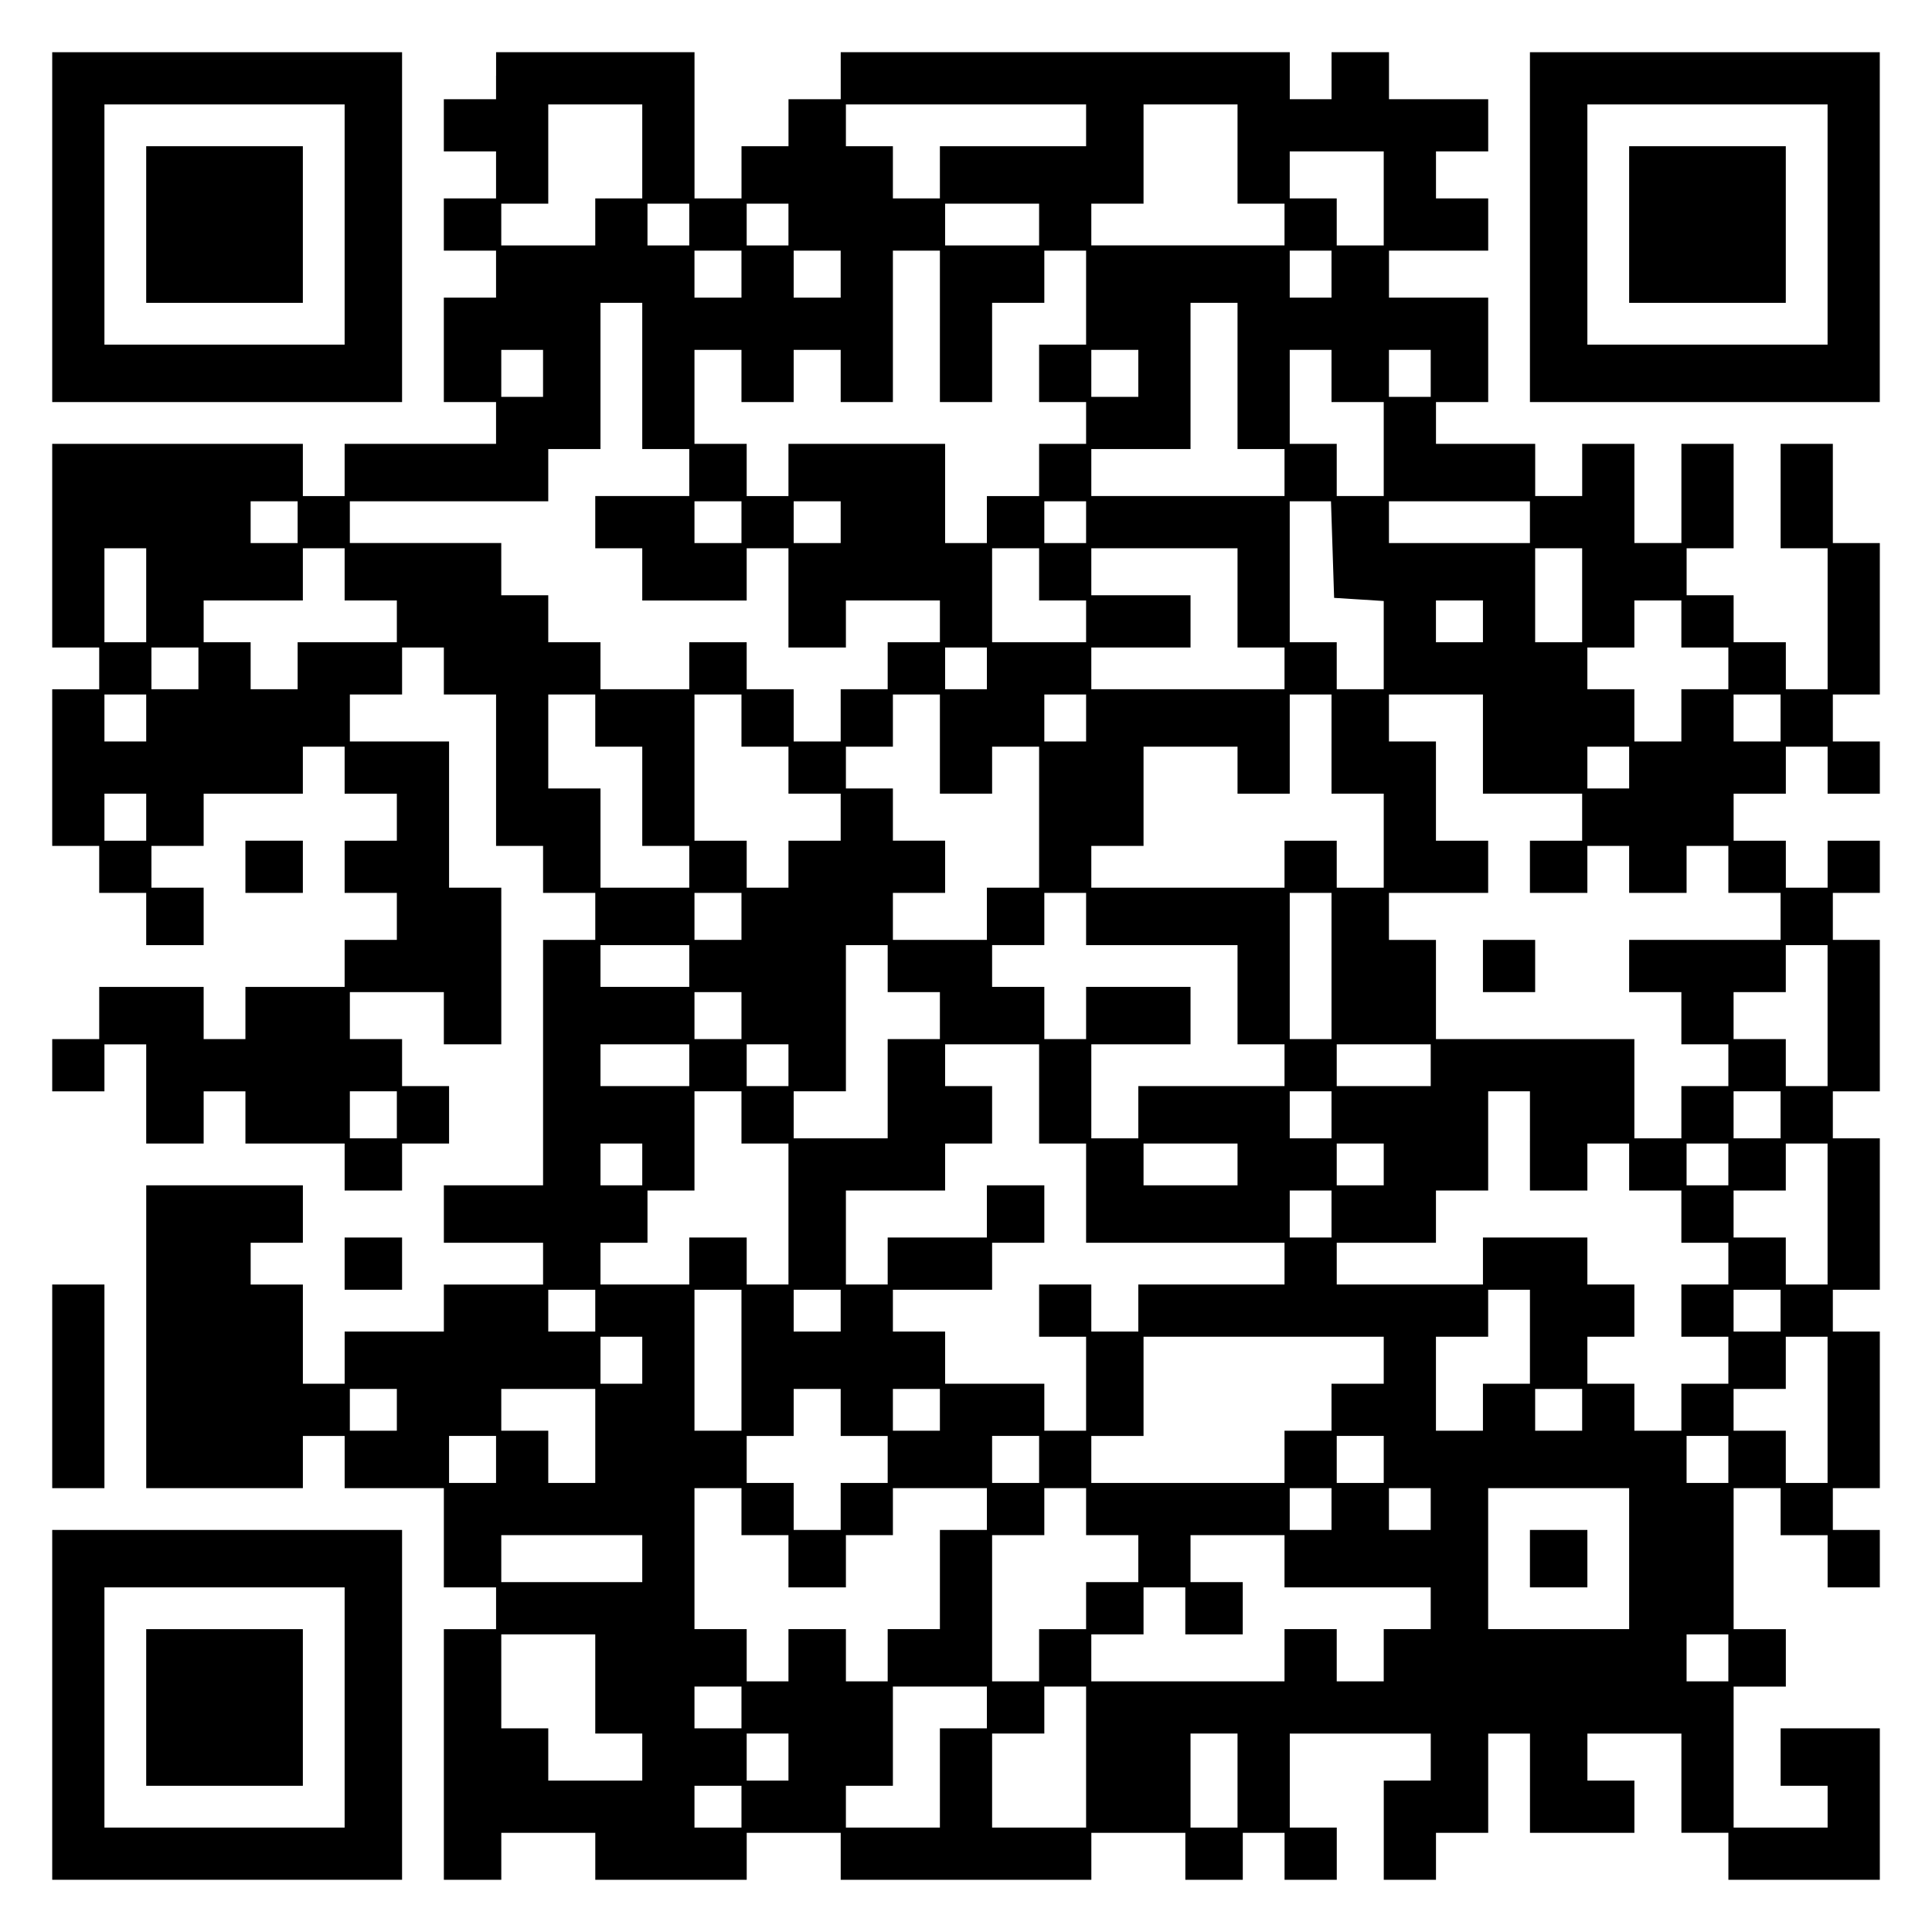 <?xml version="1.0" encoding="UTF-8" standalone="yes"?>
<svg version="1.0" xmlns="http://www.w3.org/2000/svg" width="100mm" height="100mm" viewBox="0 0 370 370" preserveAspectRatio="xMidYMid meet">
  <g transform="translate(0,370) scale(0.1,-0.1)" fill="#000000" stroke="none">
    <path d="M100 3265 l0 -335 335 0 335 0 0 335 0 335 -335 0 -335 0 0 -335z
m560 5 l0 -230 -230 0 -230 0 0 230 0 230 230 0 230 0 0 -230z"/>
    <path d="M280 3270 l0 -150 150 0 150 0 0 150 0 150 -150 0 -150 0 0 -150z"/>
    <path d="M950 3555 l0 -45 -50 0 -50 0 0 -50 0 -50 50 0 50 0 0 -45 0 -45 -50
0 -50 0 0 -50 0 -50 50 0 50 0 0 -45 0 -45 -50 0 -50 0 0 -100 0 -100 50 0 50
0 0 -40 0 -40 -145 0 -145 0 0 -50 0 -50 -40 0 -40 0 0 50 0 50 -240 0 -240 0
0 -195 0 -195 45 0 45 0 0 -40 0 -40 -45 0 -45 0 0 -150 0 -150 45 0 45 0 0
-45 0 -45 45 0 45 0 0 -50 0 -50 55 0 55 0 0 55 0 55 -50 0 -50 0 0 40 0 40
50 0 50 0 0 50 0 50 95 0 95 0 0 45 0 45 40 0 40 0 0 -45 0 -45 50 0 50 0 0
-45 0 -45 -50 0 -50 0 0 -50 0 -50 50 0 50 0 0 -45 0 -45 -50 0 -50 0 0 -45 0
-45 -95 0 -95 0 0 -50 0 -50 -40 0 -40 0 0 50 0 50 -100 0 -100 0 0 -50 0 -50
-45 0 -45 0 0 -50 0 -50 50 0 50 0 0 45 0 45 40 0 40 0 0 -95 0 -95 55 0 55 0
0 50 0 50 40 0 40 0 0 -50 0 -50 95 0 95 0 0 -45 0 -45 55 0 55 0 0 45 0 45
45 0 45 0 0 55 0 55 -45 0 -45 0 0 45 0 45 -50 0 -50 0 0 45 0 45 90 0 90 0 0
-50 0 -50 55 0 55 0 0 150 0 150 -50 0 -50 0 0 140 0 140 -95 0 -95 0 0 45 0
45 50 0 50 0 0 45 0 45 40 0 40 0 0 -45 0 -45 50 0 50 0 0 -145 0 -145 45 0
45 0 0 -45 0 -45 50 0 50 0 0 -45 0 -45 -50 0 -50 0 0 -235 0 -235 -95 0 -95
0 0 -55 0 -55 95 0 95 0 0 -40 0 -40 -95 0 -95 0 0 -45 0 -45 -95 0 -95 0 0
-50 0 -50 -40 0 -40 0 0 95 0 95 -50 0 -50 0 0 40 0 40 50 0 50 0 0 55 0 55
-150 0 -150 0 0 -290 0 -290 150 0 150 0 0 50 0 50 40 0 40 0 0 -50 0 -50 95
0 95 0 0 -95 0 -95 50 0 50 0 0 -40 0 -40 -50 0 -50 0 0 -240 0 -240 55 0 55
0 0 45 0 45 90 0 90 0 0 -45 0 -45 145 0 145 0 0 45 0 45 90 0 90 0 0 -45 0
-45 240 0 240 0 0 45 0 45 90 0 90 0 0 -45 0 -45 55 0 55 0 0 45 0 45 40 0 40
0 0 -45 0 -45 50 0 50 0 0 50 0 50 -45 0 -45 0 0 90 0 90 135 0 135 0 0 -45 0
-45 -45 0 -45 0 0 -95 0 -95 50 0 50 0 0 45 0 45 50 0 50 0 0 95 0 95 40 0 40
0 0 -95 0 -95 100 0 100 0 0 50 0 50 -45 0 -45 0 0 45 0 45 90 0 90 0 0 -95 0
-95 45 0 45 0 0 -45 0 -45 145 0 145 0 0 145 0 145 -95 0 -95 0 0 -55 0 -55
45 0 45 0 0 -40 0 -40 -90 0 -90 0 0 135 0 135 50 0 50 0 0 55 0 55 -50 0 -50
0 0 135 0 135 45 0 45 0 0 -45 0 -45 45 0 45 0 0 -50 0 -50 50 0 50 0 0 55 0
55 -45 0 -45 0 0 40 0 40 45 0 45 0 0 150 0 150 -45 0 -45 0 0 40 0 40 45 0
45 0 0 145 0 145 -45 0 -45 0 0 45 0 45 45 0 45 0 0 145 0 145 -45 0 -45 0 0
45 0 45 45 0 45 0 0 50 0 50 -50 0 -50 0 0 -45 0 -45 -40 0 -40 0 0 45 0 45
-50 0 -50 0 0 45 0 45 50 0 50 0 0 45 0 45 40 0 40 0 0 -45 0 -45 50 0 50 0 0
50 0 50 -45 0 -45 0 0 45 0 45 45 0 45 0 0 145 0 145 -45 0 -45 0 0 95 0 95
-50 0 -50 0 0 -100 0 -100 45 0 45 0 0 -135 0 -135 -40 0 -40 0 0 45 0 45 -50
0 -50 0 0 45 0 45 -45 0 -45 0 0 45 0 45 45 0 45 0 0 100 0 100 -50 0 -50 0 0
-95 0 -95 -45 0 -45 0 0 95 0 95 -50 0 -50 0 0 -50 0 -50 -45 0 -45 0 0 50 0
50 -95 0 -95 0 0 40 0 40 50 0 50 0 0 100 0 100 -95 0 -95 0 0 45 0 45 95 0
95 0 0 50 0 50 -50 0 -50 0 0 45 0 45 50 0 50 0 0 50 0 50 -95 0 -95 0 0 45 0
45 -55 0 -55 0 0 -45 0 -45 -40 0 -40 0 0 45 0 45 -430 0 -430 0 0 -45 0 -45
-50 0 -50 0 0 -45 0 -45 -45 0 -45 0 0 -50 0 -50 -45 0 -45 0 0 140 0 140
-190 0 -190 0 0 -45z m280 -145 l0 -90 -45 0 -45 0 0 -45 0 -45 -90 0 -90 0 0
40 0 40 45 0 45 0 0 95 0 95 90 0 90 0 0 -90z m850 50 l0 -40 -140 0 -140 0 0
-50 0 -50 -45 0 -45 0 0 50 0 50 -45 0 -45 0 0 40 0 40 230 0 230 0 0 -40z
m290 -55 l0 -95 45 0 45 0 0 -40 0 -40 -185 0 -185 0 0 40 0 40 50 0 50 0 0
95 0 95 90 0 90 0 0 -95z m280 -85 l0 -90 -45 0 -45 0 0 45 0 45 -45 0 -45 0
0 45 0 45 90 0 90 0 0 -90z m-1330 -50 l0 -40 -40 0 -40 0 0 40 0 40 40 0 40
0 0 -40z m190 0 l0 -40 -40 0 -40 0 0 40 0 40 40 0 40 0 0 -40z m480 0 l0 -40
-90 0 -90 0 0 40 0 40 90 0 90 0 0 -40z m-570 -95 l0 -45 -45 0 -45 0 0 45 0
45 45 0 45 0 0 -45z m190 0 l0 -45 -45 0 -45 0 0 45 0 45 45 0 45 0 0 -45z
m190 -100 l0 -145 50 0 50 0 0 95 0 95 50 0 50 0 0 50 0 50 40 0 40 0 0 -90 0
-90 -45 0 -45 0 0 -55 0 -55 45 0 45 0 0 -40 0 -40 -45 0 -45 0 0 -50 0 -50
-50 0 -50 0 0 -45 0 -45 -40 0 -40 0 0 95 0 95 -150 0 -150 0 0 -50 0 -50 -40
0 -40 0 0 50 0 50 -50 0 -50 0 0 90 0 90 45 0 45 0 0 -50 0 -50 50 0 50 0 0
50 0 50 45 0 45 0 0 -50 0 -50 50 0 50 0 0 145 0 145 45 0 45 0 0 -145z m750
100 l0 -45 -40 0 -40 0 0 45 0 45 40 0 40 0 0 -45z m-1320 -195 l0 -140 45 0
45 0 0 -45 0 -45 -90 0 -90 0 0 -50 0 -50 45 0 45 0 0 -50 0 -50 100 0 100 0
0 50 0 50 40 0 40 0 0 -95 0 -95 55 0 55 0 0 45 0 45 90 0 90 0 0 -40 0 -40
-50 0 -50 0 0 -45 0 -45 -45 0 -45 0 0 -50 0 -50 -45 0 -45 0 0 50 0 50 -45 0
-45 0 0 45 0 45 -55 0 -55 0 0 -45 0 -45 -85 0 -85 0 0 45 0 45 -50 0 -50 0 0
45 0 45 -45 0 -45 0 0 50 0 50 -145 0 -145 0 0 40 0 40 190 0 190 0 0 50 0 50
50 0 50 0 0 140 0 140 40 0 40 0 0 -140z m1140 0 l0 -140 45 0 45 0 0 -45 0
-45 -185 0 -185 0 0 45 0 45 95 0 95 0 0 140 0 140 45 0 45 0 0 -140z m-1330
5 l0 -45 -40 0 -40 0 0 45 0 45 40 0 40 0 0 -45z m1140 0 l0 -45 -45 0 -45 0
0 45 0 45 45 0 45 0 0 -45z m370 -5 l0 -50 50 0 50 0 0 -90 0 -90 -45 0 -45 0
0 50 0 50 -45 0 -45 0 0 90 0 90 40 0 40 0 0 -50z m190 5 l0 -45 -40 0 -40 0
0 45 0 45 40 0 40 0 0 -45z m-2170 -285 l0 -40 -45 0 -45 0 0 40 0 40 45 0 45
0 0 -40z m850 0 l0 -40 -45 0 -45 0 0 40 0 40 45 0 45 0 0 -40z m190 0 l0 -40
-45 0 -45 0 0 40 0 40 45 0 45 0 0 -40z m470 0 l0 -40 -40 0 -40 0 0 40 0 40
40 0 40 0 0 -40z m472 -52 l3 -93 48 -3 47 -3 0 -85 0 -84 -45 0 -45 0 0 45 0
45 -45 0 -45 0 0 135 0 135 40 0 39 0 3 -92z m378 52 l0 -40 -135 0 -135 0 0
40 0 40 135 0 135 0 0 -40z m-2650 -140 l0 -90 -40 0 -40 0 0 90 0 90 40 0 40
0 0 -90z m380 40 l0 -50 50 0 50 0 0 -40 0 -40 -95 0 -95 0 0 -45 0 -45 -45 0
-45 0 0 45 0 45 -45 0 -45 0 0 40 0 40 95 0 95 0 0 50 0 50 40 0 40 0 0 -50z
m1330 0 l0 -50 45 0 45 0 0 -40 0 -40 -90 0 -90 0 0 90 0 90 45 0 45 0 0 -50z
m380 -45 l0 -95 45 0 45 0 0 -40 0 -40 -185 0 -185 0 0 40 0 40 95 0 95 0 0
50 0 50 -95 0 -95 0 0 45 0 45 140 0 140 0 0 -95z m660 5 l0 -90 -45 0 -45 0
0 90 0 90 45 0 45 0 0 -90z m-190 -50 l0 -40 -45 0 -45 0 0 40 0 40 45 0 45 0
0 -40z m380 -5 l0 -45 45 0 45 0 0 -40 0 -40 -45 0 -45 0 0 -50 0 -50 -45 0
-45 0 0 50 0 50 -45 0 -45 0 0 40 0 40 45 0 45 0 0 45 0 45 45 0 45 0 0 -45z
m-2840 -85 l0 -40 -45 0 -45 0 0 40 0 40 45 0 45 0 0 -40z m1510 0 l0 -40 -40
0 -40 0 0 40 0 40 40 0 40 0 0 -40z m-1610 -95 l0 -45 -40 0 -40 0 0 45 0 45
40 0 40 0 0 -45z m860 -5 l0 -50 45 0 45 0 0 -95 0 -95 45 0 45 0 0 -40 0 -40
-85 0 -85 0 0 95 0 95 -50 0 -50 0 0 90 0 90 45 0 45 0 0 -50z m280 0 l0 -50
45 0 45 0 0 -45 0 -45 50 0 50 0 0 -45 0 -45 -50 0 -50 0 0 -45 0 -45 -40 0
-40 0 0 45 0 45 -50 0 -50 0 0 140 0 140 45 0 45 0 0 -50z m380 -45 l0 -95 50
0 50 0 0 45 0 45 45 0 45 0 0 -135 0 -135 -50 0 -50 0 0 -50 0 -50 -90 0 -90
0 0 45 0 45 50 0 50 0 0 50 0 50 -50 0 -50 0 0 50 0 50 -45 0 -45 0 0 40 0 40
45 0 45 0 0 50 0 50 45 0 45 0 0 -95z m280 50 l0 -45 -40 0 -40 0 0 45 0 45
40 0 40 0 0 -45z m470 -50 l0 -95 50 0 50 0 0 -90 0 -90 -45 0 -45 0 0 45 0
45 -50 0 -50 0 0 -45 0 -45 -185 0 -185 0 0 40 0 40 50 0 50 0 0 95 0 95 90 0
90 0 0 -45 0 -45 50 0 50 0 0 95 0 95 40 0 40 0 0 -95z m290 0 l0 -95 95 0 95
0 0 -45 0 -45 -50 0 -50 0 0 -50 0 -50 55 0 55 0 0 45 0 45 40 0 40 0 0 -45 0
-45 55 0 55 0 0 45 0 45 40 0 40 0 0 -45 0 -45 50 0 50 0 0 -45 0 -45 -145 0
-145 0 0 -50 0 -50 50 0 50 0 0 -50 0 -50 45 0 45 0 0 -40 0 -40 -45 0 -45 0
0 -50 0 -50 -45 0 -45 0 0 95 0 95 -190 0 -190 0 0 95 0 95 -45 0 -45 0 0 45
0 45 95 0 95 0 0 50 0 50 -50 0 -50 0 0 95 0 95 -45 0 -45 0 0 45 0 45 90 0
90 0 0 -95z m570 50 l0 -45 -45 0 -45 0 0 45 0 45 45 0 45 0 0 -45z m-290 -95
l0 -40 -40 0 -40 0 0 40 0 40 40 0 40 0 0 -40z m-2840 -95 l0 -45 -40 0 -40 0
0 45 0 45 40 0 40 0 0 -45z m1140 -190 l0 -45 -45 0 -45 0 0 45 0 45 45 0 45
0 0 -45z m660 -5 l0 -50 145 0 145 0 0 -95 0 -95 45 0 45 0 0 -40 0 -40 -140
0 -140 0 0 -50 0 -50 -45 0 -45 0 0 90 0 90 95 0 95 0 0 55 0 55 -100 0 -100
0 0 -50 0 -50 -40 0 -40 0 0 50 0 50 -50 0 -50 0 0 40 0 40 50 0 50 0 0 50 0
50 40 0 40 0 0 -50z m470 -90 l0 -140 -40 0 -40 0 0 140 0 140 40 0 40 0 0
-140z m-1230 0 l0 -40 -85 0 -85 0 0 40 0 40 85 0 85 0 0 -40z m380 -5 l0 -45
50 0 50 0 0 -45 0 -45 -50 0 -50 0 0 -95 0 -95 -90 0 -90 0 0 45 0 45 50 0 50
0 0 140 0 140 40 0 40 0 0 -45z m1800 -90 l0 -135 -40 0 -40 0 0 45 0 45 -50
0 -50 0 0 45 0 45 50 0 50 0 0 45 0 45 40 0 40 0 0 -135z m-2080 0 l0 -45 -45
0 -45 0 0 45 0 45 45 0 45 0 0 -45z m-100 -95 l0 -40 -85 0 -85 0 0 40 0 40
85 0 85 0 0 -40z m190 0 l0 -40 -40 0 -40 0 0 40 0 40 40 0 40 0 0 -40z m480
-55 l0 -95 45 0 45 0 0 -95 0 -95 190 0 190 0 0 -40 0 -40 -140 0 -140 0 0
-45 0 -45 -45 0 -45 0 0 45 0 45 -50 0 -50 0 0 -50 0 -50 45 0 45 0 0 -90 0
-90 -40 0 -40 0 0 45 0 45 -95 0 -95 0 0 50 0 50 -50 0 -50 0 0 40 0 40 95 0
95 0 0 45 0 45 50 0 50 0 0 55 0 55 -55 0 -55 0 0 -50 0 -50 -95 0 -95 0 0
-45 0 -45 -40 0 -40 0 0 90 0 90 95 0 95 0 0 45 0 45 45 0 45 0 0 55 0 55 -45
0 -45 0 0 40 0 40 90 0 90 0 0 -95z m750 55 l0 -40 -90 0 -90 0 0 40 0 40 90
0 90 0 0 -40z m-1980 -95 l0 -45 -45 0 -45 0 0 45 0 45 45 0 45 0 0 -45z m660
-5 l0 -50 45 0 45 0 0 -135 0 -135 -40 0 -40 0 0 45 0 45 -55 0 -55 0 0 -45 0
-45 -85 0 -85 0 0 40 0 40 45 0 45 0 0 50 0 50 45 0 45 0 0 95 0 95 45 0 45 0
0 -50z m1130 5 l0 -45 -40 0 -40 0 0 45 0 45 40 0 40 0 0 -45z m380 -50 l0
-95 55 0 55 0 0 45 0 45 40 0 40 0 0 -45 0 -45 50 0 50 0 0 -50 0 -50 45 0 45
0 0 -40 0 -40 -45 0 -45 0 0 -50 0 -50 45 0 45 0 0 -45 0 -45 -45 0 -45 0 0
-45 0 -45 -45 0 -45 0 0 45 0 45 -45 0 -45 0 0 45 0 45 45 0 45 0 0 50 0 50
-45 0 -45 0 0 45 0 45 -100 0 -100 0 0 -45 0 -45 -140 0 -140 0 0 40 0 40 95
0 95 0 0 50 0 50 50 0 50 0 0 95 0 95 40 0 40 0 0 -95z m480 50 l0 -45 -45 0
-45 0 0 45 0 45 45 0 45 0 0 -45z m-2180 -95 l0 -40 -40 0 -40 0 0 40 0 40 40
0 40 0 0 -40z m1140 0 l0 -40 -90 0 -90 0 0 40 0 40 90 0 90 0 0 -40z m280 0
l0 -40 -45 0 -45 0 0 40 0 40 45 0 45 0 0 -40z m660 0 l0 -40 -40 0 -40 0 0
40 0 40 40 0 40 0 0 -40z m190 -95 l0 -135 -40 0 -40 0 0 45 0 45 -50 0 -50 0
0 45 0 45 50 0 50 0 0 45 0 45 40 0 40 0 0 -135z m-950 0 l0 -45 -40 0 -40 0
0 45 0 45 40 0 40 0 0 -45z m-1410 -185 l0 -40 -45 0 -45 0 0 40 0 40 45 0 45
0 0 -40z m280 -95 l0 -135 -45 0 -45 0 0 135 0 135 45 0 45 0 0 -135z m190 95
l0 -40 -45 0 -45 0 0 40 0 40 45 0 45 0 0 -40z m1320 -50 l0 -90 -45 0 -45 0
0 -45 0 -45 -45 0 -45 0 0 90 0 90 50 0 50 0 0 45 0 45 40 0 40 0 0 -90z m480
50 l0 -40 -45 0 -45 0 0 40 0 40 45 0 45 0 0 -40z m-2180 -95 l0 -45 -40 0
-40 0 0 45 0 45 40 0 40 0 0 -45z m1420 0 l0 -45 -50 0 -50 0 0 -45 0 -45 -45
0 -45 0 0 -50 0 -50 -185 0 -185 0 0 45 0 45 50 0 50 0 0 95 0 95 230 0 230 0
0 -45z m850 -95 l0 -140 -40 0 -40 0 0 50 0 50 -50 0 -50 0 0 40 0 40 50 0 50
0 0 50 0 50 40 0 40 0 0 -140z m-2740 0 l0 -40 -45 0 -45 0 0 40 0 40 45 0 45
0 0 -40z m380 -50 l0 -90 -45 0 -45 0 0 50 0 50 -45 0 -45 0 0 40 0 40 90 0
90 0 0 -90z m470 45 l0 -45 45 0 45 0 0 -45 0 -45 -45 0 -45 0 0 -45 0 -45
-45 0 -45 0 0 45 0 45 -45 0 -45 0 0 45 0 45 45 0 45 0 0 45 0 45 45 0 45 0 0
-45z m190 5 l0 -40 -45 0 -45 0 0 40 0 40 45 0 45 0 0 -40z m1230 0 l0 -40
-45 0 -45 0 0 40 0 40 45 0 45 0 0 -40z m-2080 -95 l0 -45 -45 0 -45 0 0 45 0
45 45 0 45 0 0 -45z m1040 0 l0 -45 -45 0 -45 0 0 45 0 45 45 0 45 0 0 -45z
m660 0 l0 -45 -45 0 -45 0 0 45 0 45 45 0 45 0 0 -45z m660 0 l0 -45 -40 0
-40 0 0 45 0 45 40 0 40 0 0 -45z m-1890 -100 l0 -45 45 0 45 0 0 -50 0 -50
55 0 55 0 0 50 0 50 45 0 45 0 0 45 0 45 90 0 90 0 0 -40 0 -40 -45 0 -45 0 0
-95 0 -95 -50 0 -50 0 0 -50 0 -50 -40 0 -40 0 0 50 0 50 -55 0 -55 0 0 -50 0
-50 -40 0 -40 0 0 50 0 50 -50 0 -50 0 0 135 0 135 45 0 45 0 0 -45z m660 0
l0 -45 50 0 50 0 0 -45 0 -45 -50 0 -50 0 0 -45 0 -45 -45 0 -45 0 0 -50 0
-50 -45 0 -45 0 0 140 0 140 50 0 50 0 0 45 0 45 40 0 40 0 0 -45z m470 5 l0
-40 -40 0 -40 0 0 40 0 40 40 0 40 0 0 -40z m190 0 l0 -40 -40 0 -40 0 0 40 0
40 40 0 40 0 0 -40z m380 -95 l0 -135 -135 0 -135 0 0 135 0 135 135 0 135 0
0 -135z m-1890 0 l0 -45 -135 0 -135 0 0 45 0 45 135 0 135 0 0 -45z m1230 -5
l0 -50 140 0 140 0 0 -40 0 -40 -45 0 -45 0 0 -50 0 -50 -45 0 -45 0 0 50 0
50 -50 0 -50 0 0 -50 0 -50 -185 0 -185 0 0 45 0 45 50 0 50 0 0 45 0 45 40 0
40 0 0 -45 0 -45 55 0 55 0 0 50 0 50 -50 0 -50 0 0 45 0 45 90 0 90 0 0 -50z
m-1320 -235 l0 -95 45 0 45 0 0 -45 0 -45 -90 0 -90 0 0 50 0 50 -45 0 -45 0
0 90 0 90 90 0 90 0 0 -95z m2170 50 l0 -45 -40 0 -40 0 0 45 0 45 40 0 40 0
0 -45z m-1890 -95 l0 -40 -45 0 -45 0 0 40 0 40 45 0 45 0 0 -40z m470 0 l0
-40 -45 0 -45 0 0 -95 0 -95 -90 0 -90 0 0 40 0 40 45 0 45 0 0 95 0 95 90 0
90 0 0 -40z m190 -95 l0 -135 -90 0 -90 0 0 90 0 90 50 0 50 0 0 45 0 45 40 0
40 0 0 -135z m-570 0 l0 -45 -40 0 -40 0 0 45 0 45 40 0 40 0 0 -45z m860 -45
l0 -90 -45 0 -45 0 0 90 0 90 45 0 45 0 0 -90z m-950 -50 l0 -40 -45 0 -45 0
0 40 0 40 45 0 45 0 0 -40z"/>
    <path d="M2840 1850 l0 -50 50 0 50 0 0 50 0 50 -50 0 -50 0 0 -50z"/>
    <path d="M2930 715 l0 -55 55 0 55 0 0 55 0 55 -55 0 -55 0 0 -55z"/>
    <path d="M2930 3265 l0 -335 335 0 335 0 0 335 0 335 -335 0 -335 0 0 -335z
m570 5 l0 -230 -230 0 -230 0 0 230 0 230 230 0 230 0 0 -230z"/>
    <path d="M3120 3270 l0 -150 150 0 150 0 0 150 0 150 -150 0 -150 0 0 -150z"/>
    <path d="M470 2040 l0 -50 55 0 55 0 0 50 0 50 -55 0 -55 0 0 -50z"/>
    <path d="M660 1280 l0 -50 55 0 55 0 0 50 0 50 -55 0 -55 0 0 -50z"/>
    <path d="M100 1045 l0 -195 50 0 50 0 0 195 0 195 -50 0 -50 0 0 -195z"/>
    <path d="M100 435 l0 -335 335 0 335 0 0 335 0 335 -335 0 -335 0 0 -335z
m560 -5 l0 -230 -230 0 -230 0 0 230 0 230 230 0 230 0 0 -230z"/>
    <path d="M280 430 l0 -150 150 0 150 0 0 150 0 150 -150 0 -150 0 0 -150z"/>
  </g>
</svg>